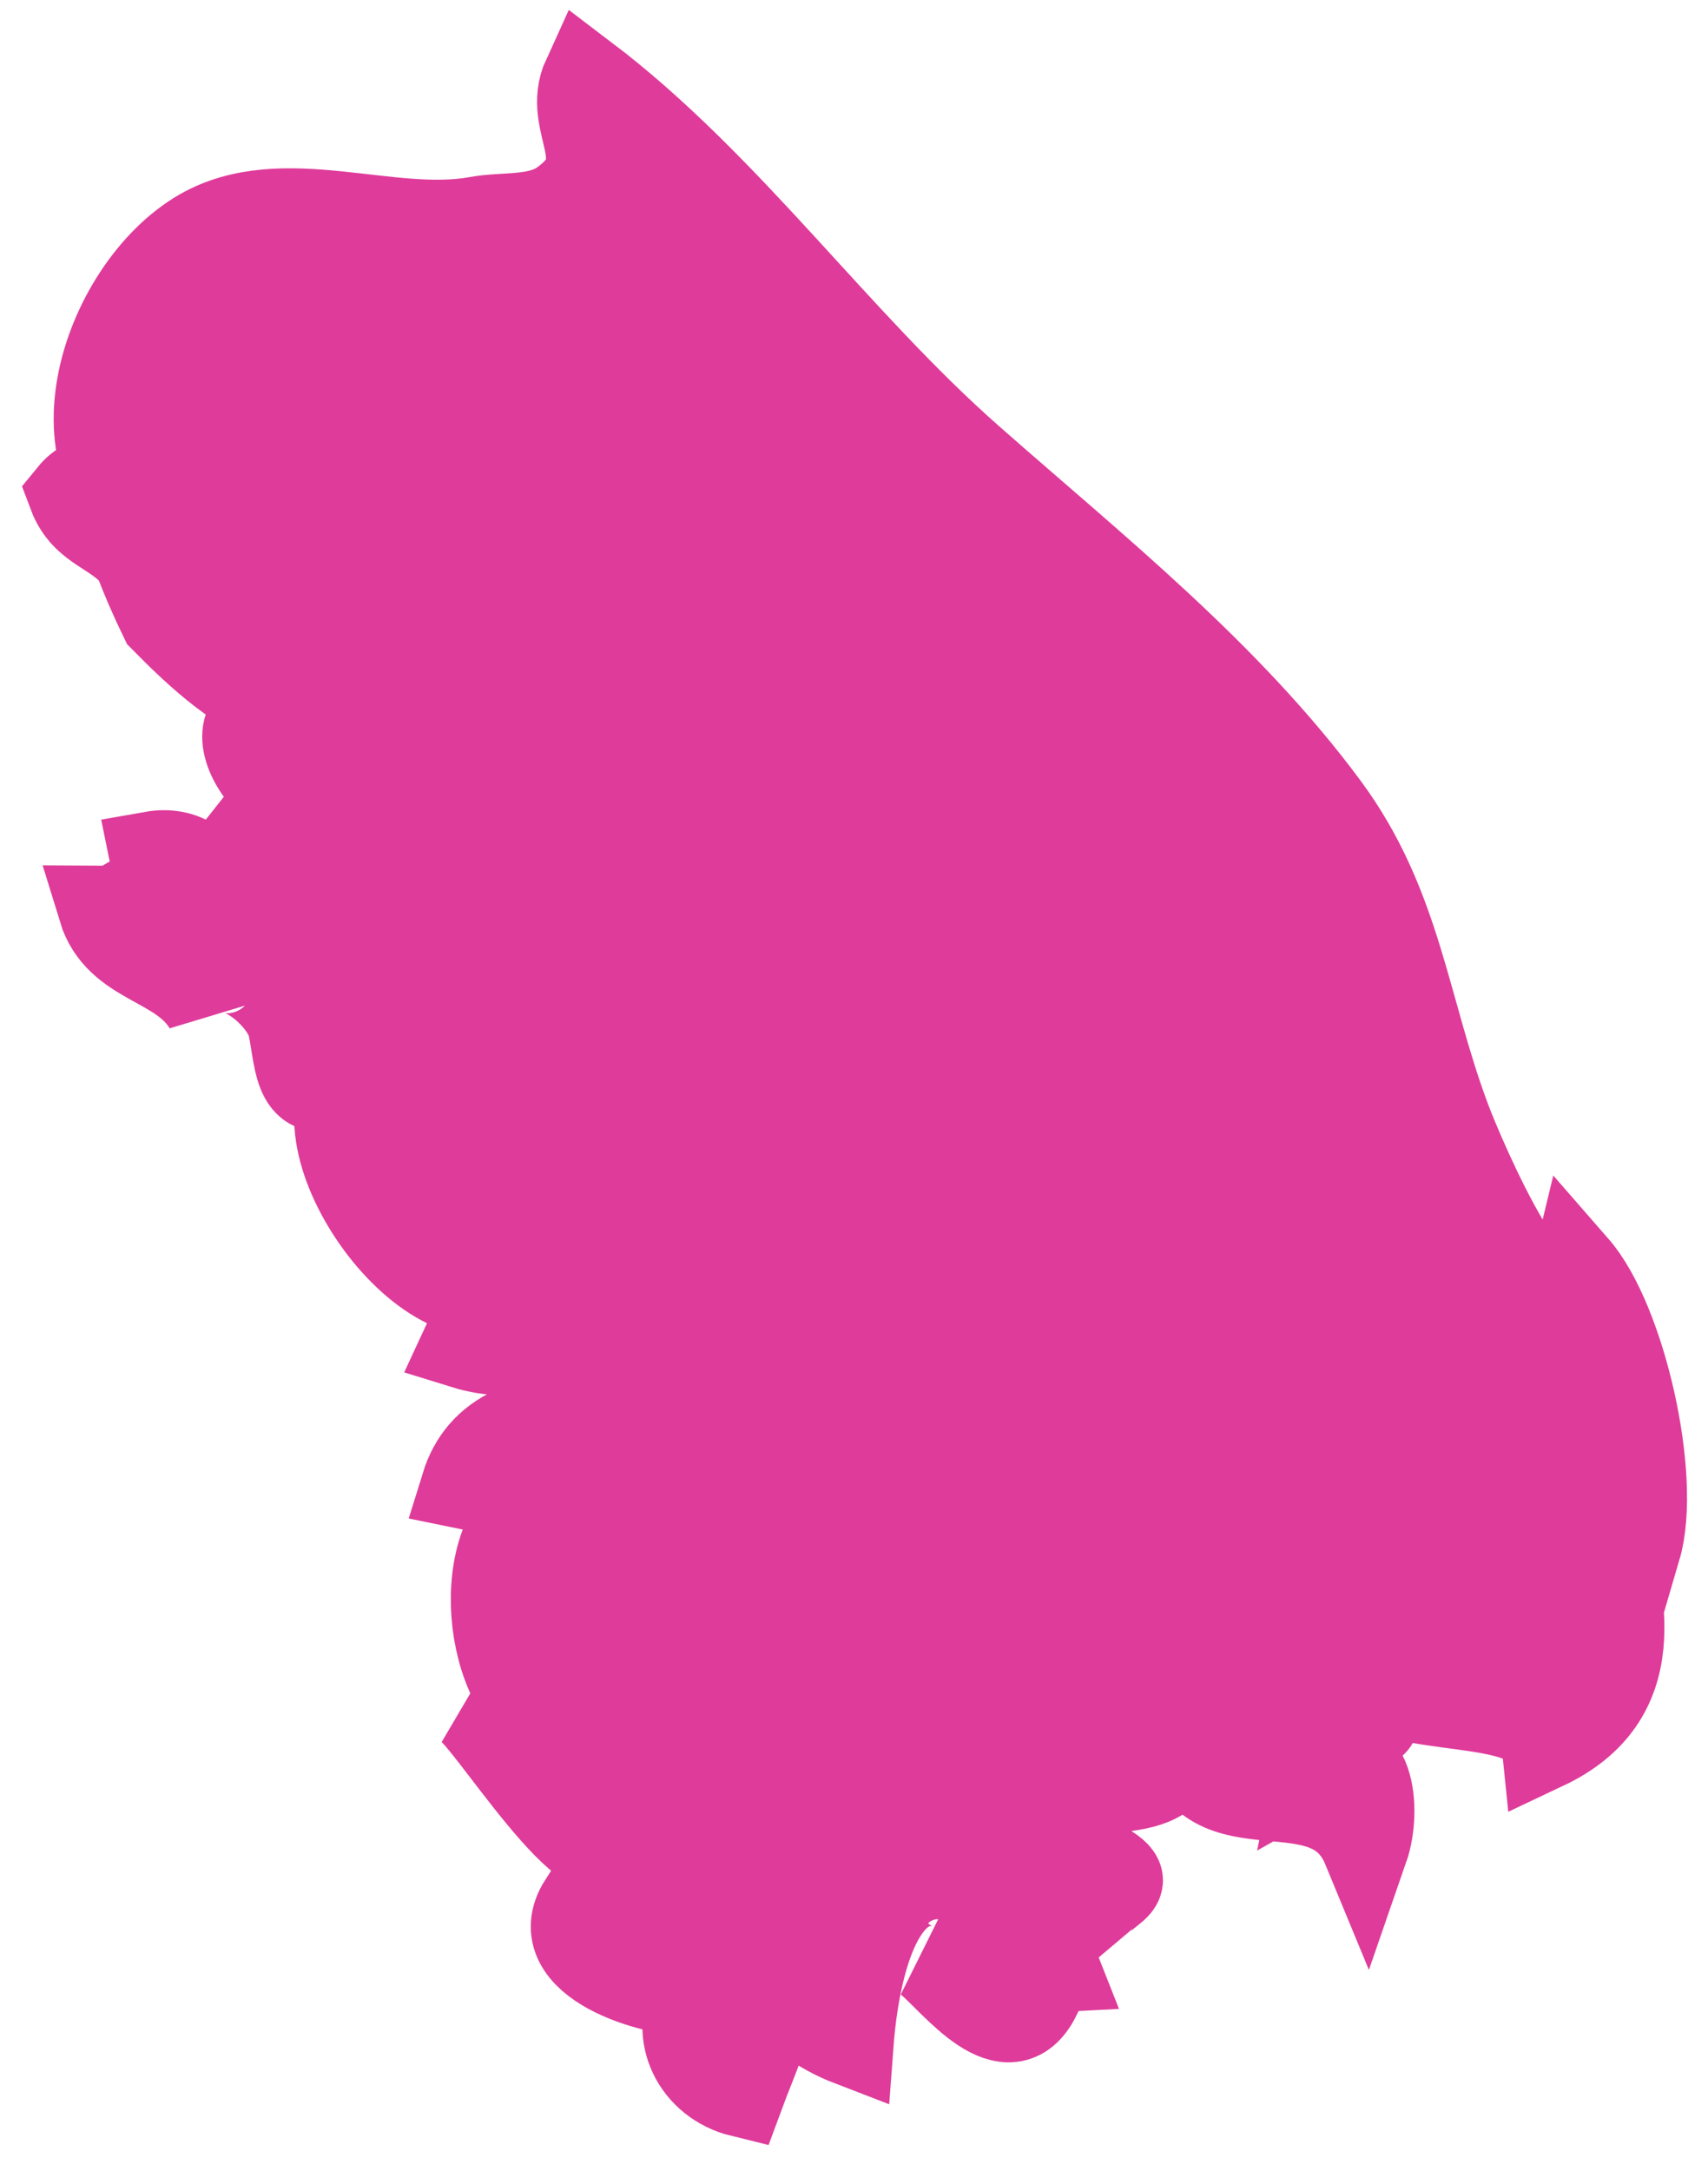<?xml version="1.0" encoding="UTF-8"?> <svg xmlns="http://www.w3.org/2000/svg" width="48" height="61" viewBox="0 0 48 61" fill="none"><path d="M2 13.891C2.976 12.697 3.855 14.95 4.846 15.093C1.129 13.508 2.871 8.116 5.65 6.516C7.948 5.202 10.93 6.621 13.408 6.171C14.174 6.028 15.113 6.178 15.789 5.698C17.426 4.548 15.841 3.504 16.457 2.16C20.468 5.202 23.502 9.573 27.309 12.915C30.756 15.949 34.504 18.93 37.26 22.655C39.318 25.434 39.513 28.333 40.685 31.457C41.008 32.328 43.584 38.495 44.282 35.596C45.612 37.12 46.603 41.544 46.032 43.489C45.649 43.173 45.281 42.843 44.936 42.505C45.702 45.006 46.28 47.724 43.419 49.076C43.276 47.687 40.024 48.183 38.372 47.326C39.476 49.347 37.418 47.875 37.057 49.624C38.544 48.783 38.747 50.849 38.372 51.93C37.321 49.384 33.926 51.742 33.212 48.753C33.04 51.209 30.073 49.452 29.277 51.382C29.78 51.893 30.561 52.095 31.155 52.478C32.259 53.184 30.035 53.072 30.817 54.664C29.63 53.808 29.367 52.238 28.18 51.382C27.933 51.923 27.647 52.433 27.302 52.914C28.09 53.703 29.269 54.213 29.705 55.325C29.164 55.355 28.616 55.355 28.068 55.325C28.451 55.558 28.826 55.805 29.164 56.091C28.338 57.758 26.821 55.715 26.093 55.107C27.587 55.452 27.782 52.689 25.988 52.914C24.388 53.109 23.99 56.196 23.9 57.405C23.021 57.067 22.285 56.519 21.714 55.768C21.699 56.864 21.203 57.833 20.835 58.832C19.551 58.517 18.86 57.172 19.521 55.993C18.417 56.046 15.286 55.145 16.345 53.47C16.577 54.266 17.238 54.837 18.072 54.889C17.291 53.733 17.509 53.447 18.755 54.018C18.072 53.545 17.336 53.177 16.547 52.914C17.388 53.057 18.072 52.801 18.628 52.148C18.327 51.75 17.967 51.419 17.531 51.164C17.268 54.093 13.949 48.603 13.16 47.987C13.851 48.28 14.587 48.385 15.338 48.318C13.558 47.259 13.243 42.888 15.338 42.077C14.572 42.009 13.806 41.904 13.04 41.746C13.265 41.018 13.716 40.492 14.414 40.169C15.09 39.756 14.932 38.419 15.338 37.811C14.58 38.051 13.813 38.051 13.04 37.811C13.438 36.947 14.099 36.219 14.887 35.731C12.68 38.231 8.346 32.569 9.758 30.361C8.316 31.104 8.391 29.873 8.181 28.859C7.971 27.792 5.695 26.178 5.815 28.281C5.064 26.996 3.314 27.087 2.841 25.539C3.938 25.547 4.471 25.201 3.622 24.007C4.396 25.622 4.614 25.622 4.283 24.007C5.169 23.85 5.86 24.33 6.026 25.216C6.686 24.42 6.604 23.684 5.823 23.031C7.61 24.368 9.796 24.075 10.652 26.538C10.194 25.622 10.824 24.856 11.508 24.345C10.396 24.556 8.917 23.834 9.45 22.475C7.911 23.519 5.29 19.681 8.226 19.959C6.822 19.584 5.567 18.397 4.576 17.391C4.306 16.835 4.058 16.272 3.84 15.686C3.247 14.905 2.376 14.89 2 13.891Z" fill="#DF3B9A" stroke="#DF3B9A" stroke-width="2.427"></path></svg> 